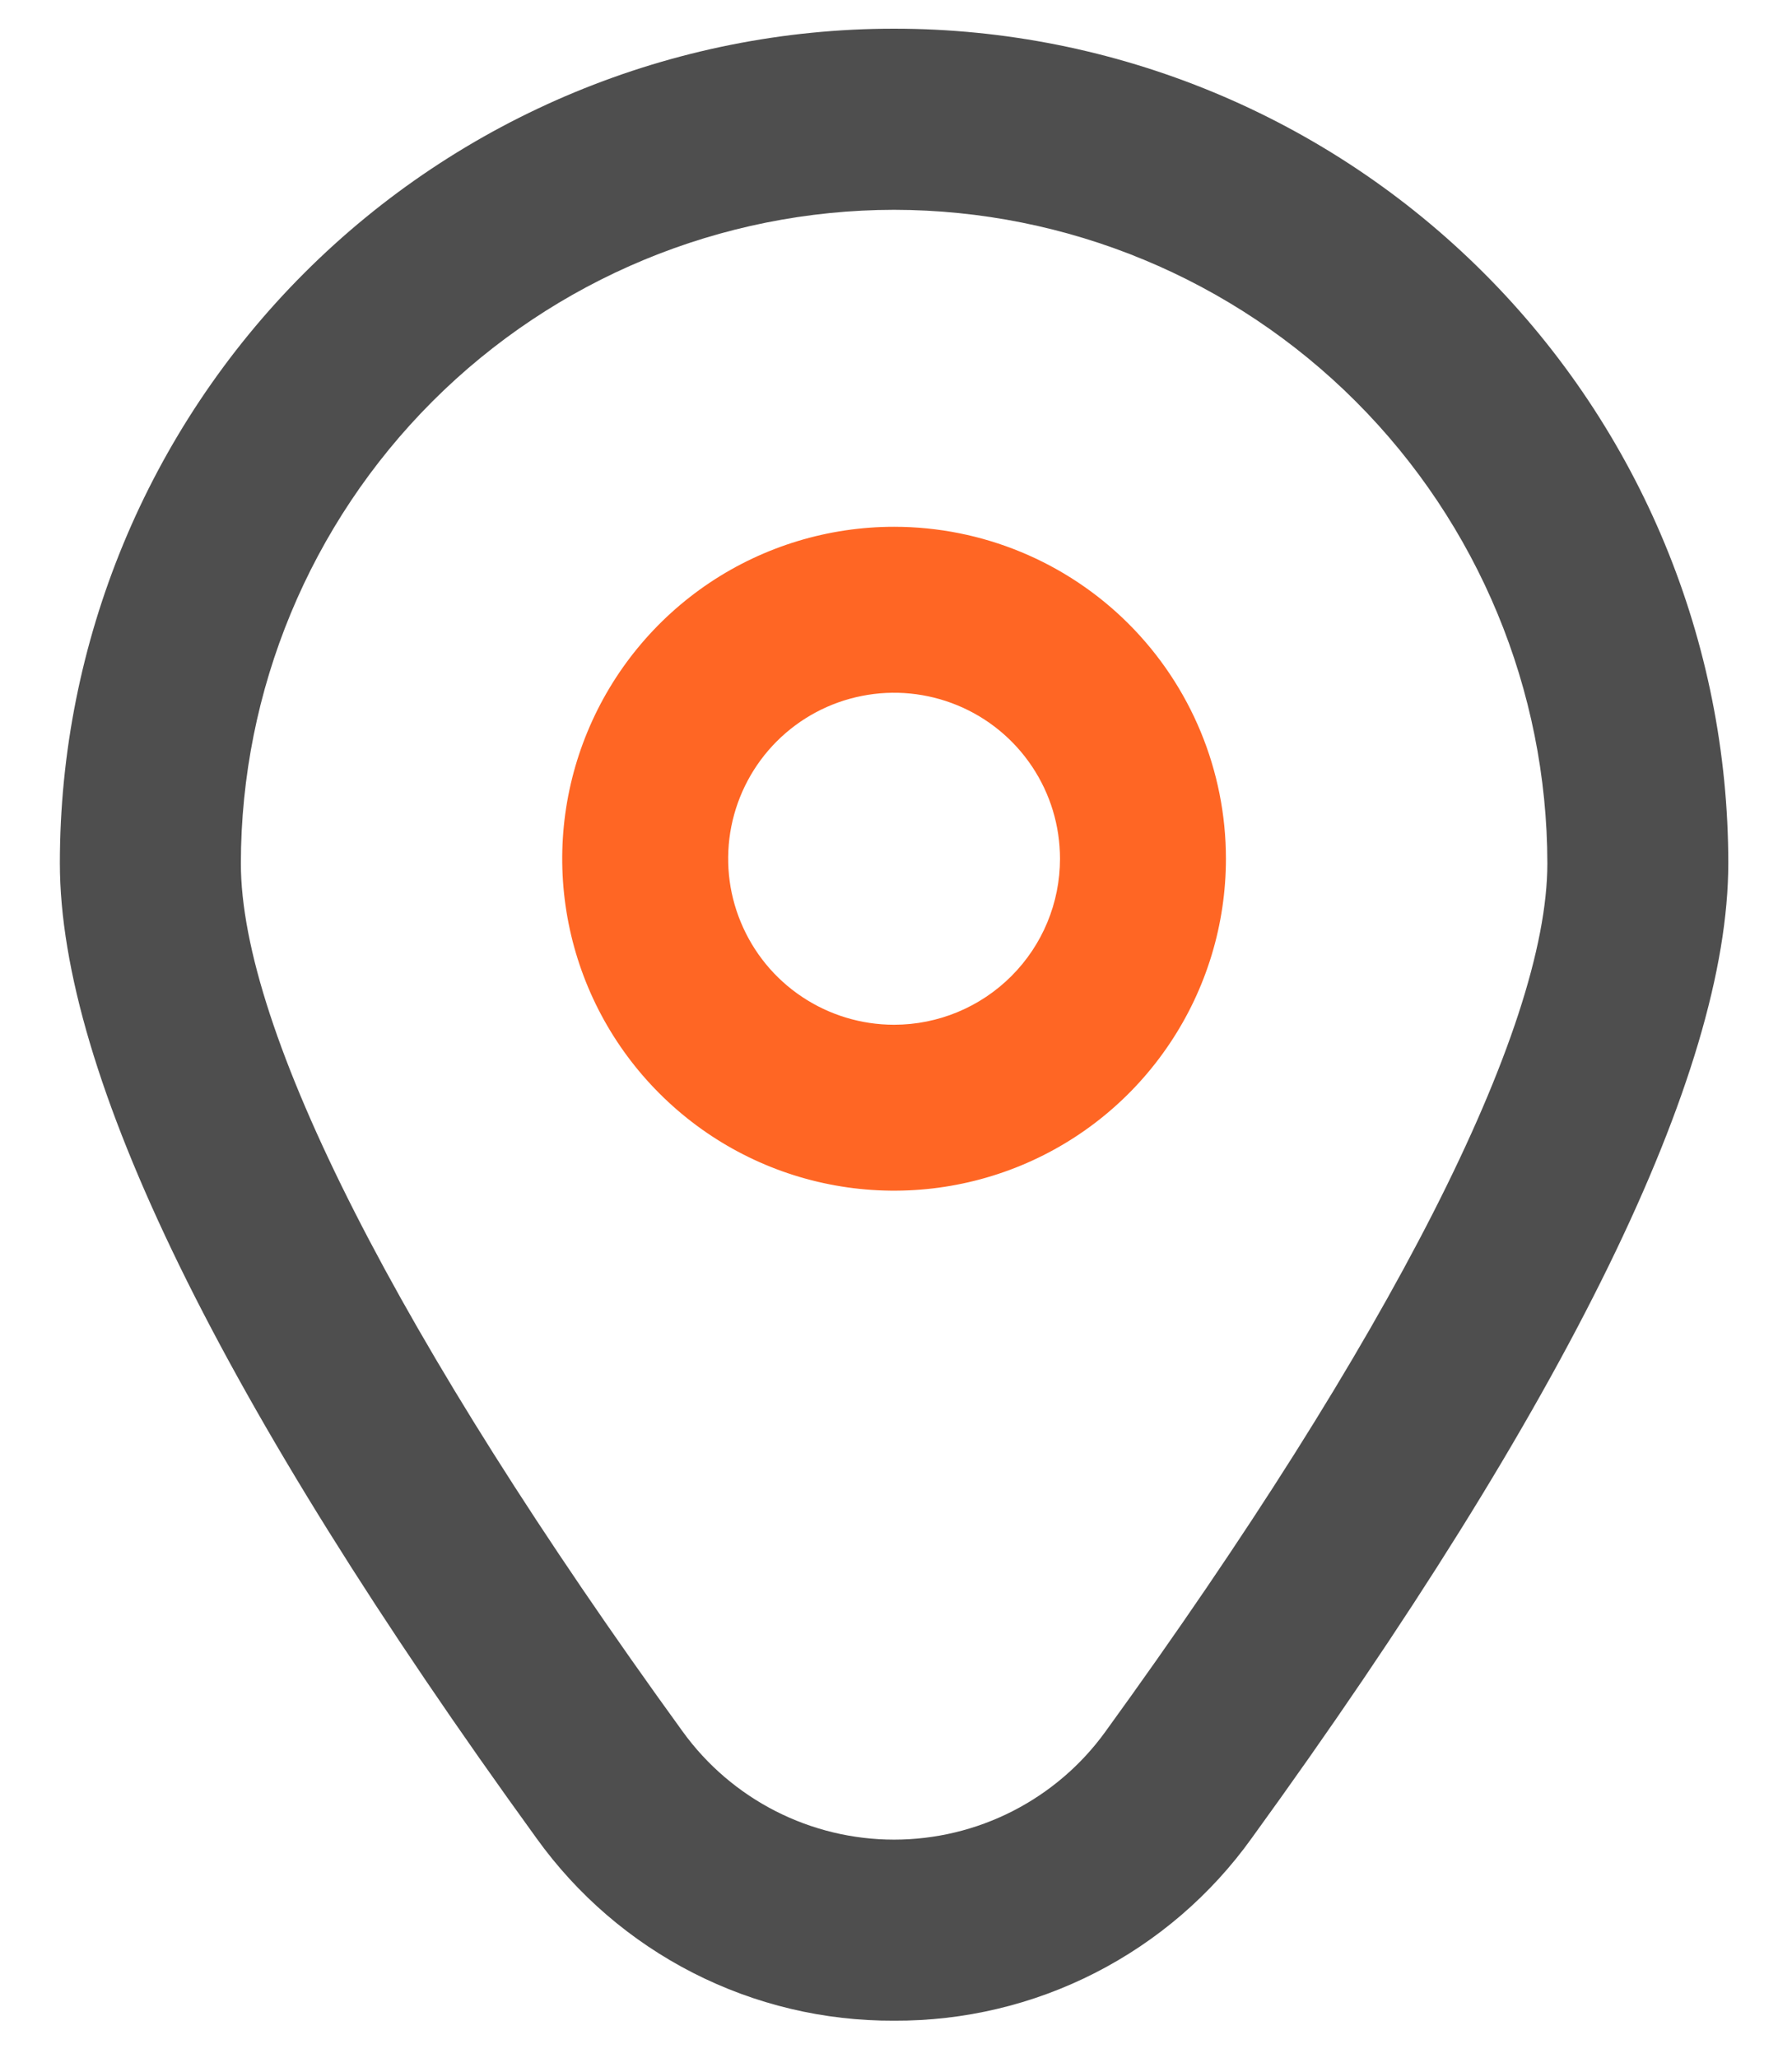 <svg width="27" height="31" viewBox="0 0 27 31" fill="none" xmlns="http://www.w3.org/2000/svg">
<path d="M13.471 7.934C12.482 7.934 11.516 8.227 10.693 8.776C9.871 9.326 9.23 10.107 8.852 11.02C8.473 11.934 8.374 12.939 8.567 13.909C8.76 14.879 9.236 15.77 9.936 16.469C10.635 17.168 11.526 17.645 12.496 17.837C13.466 18.03 14.471 17.931 15.385 17.553C16.298 17.175 17.079 16.534 17.628 15.711C18.178 14.889 18.471 13.922 18.471 12.934C18.471 11.607 17.944 10.336 17.007 9.398C16.069 8.46 14.797 7.934 13.471 7.934ZM13.471 15.434C12.977 15.434 12.493 15.287 12.082 15.012C11.671 14.738 11.351 14.347 11.162 13.89C10.972 13.434 10.923 12.931 11.019 12.446C11.116 11.961 11.354 11.515 11.703 11.166C12.053 10.816 12.498 10.578 12.983 10.482C13.468 10.385 13.971 10.435 14.428 10.624C14.885 10.813 15.275 11.133 15.55 11.545C15.825 11.956 15.971 12.439 15.971 12.934C15.971 13.597 15.708 14.232 15.239 14.701C14.77 15.17 14.134 15.434 13.471 15.434Z" fill="#FF6624"/>
<path d="M13.471 30.434C12.418 30.439 11.38 30.193 10.442 29.714C9.505 29.236 8.696 28.54 8.082 27.684C3.319 21.113 0.902 16.173 0.902 13C0.902 9.667 2.227 6.47 4.584 4.113C6.941 1.756 10.138 0.432 13.471 0.432C16.805 0.432 20.001 1.756 22.358 4.113C24.716 6.47 26.04 9.667 26.04 13C26.04 16.173 23.624 21.113 18.86 27.684C18.247 28.54 17.437 29.236 16.5 29.714C15.562 30.193 14.524 30.439 13.471 30.434ZM13.471 3.16C10.862 3.163 8.36 4.201 6.515 6.046C4.67 7.892 3.632 10.393 3.629 13.003C3.629 15.515 5.995 20.162 10.29 26.085C10.655 26.588 11.133 26.996 11.686 27.278C12.239 27.56 12.851 27.707 13.471 27.707C14.092 27.707 14.704 27.56 15.257 27.278C15.809 26.996 16.288 26.588 16.652 26.085C20.947 20.162 23.314 15.515 23.314 13.003C23.311 10.393 22.273 7.892 20.427 6.046C18.582 4.201 16.081 3.163 13.471 3.16Z" fill="#4E4E4E"/>
</svg>
